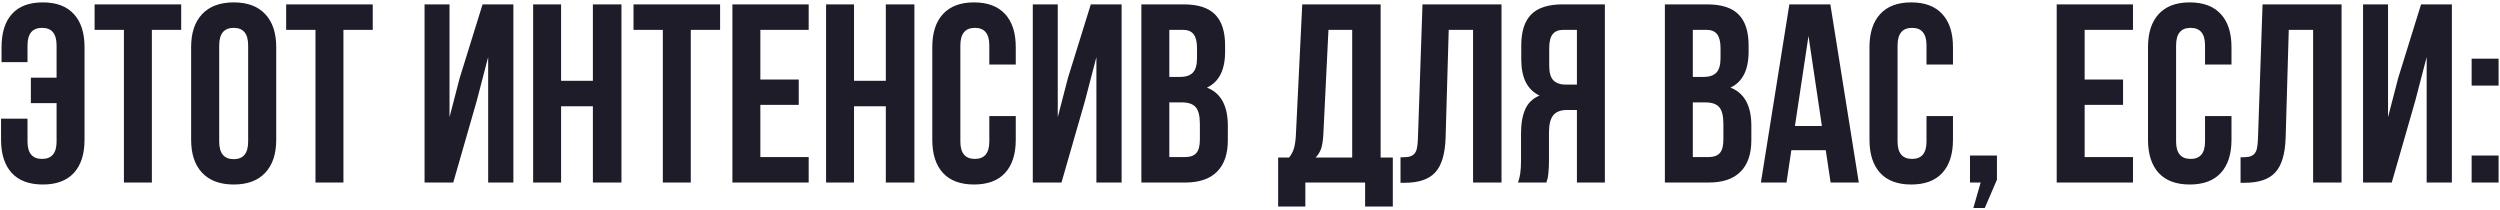 <?xml version="1.0" encoding="UTF-8"?> <svg xmlns="http://www.w3.org/2000/svg" width="452" height="38" viewBox="0 0 452 38" fill="none"> <path d="M0.19 25.273V21.455H4.975V25.588C4.975 27.684 5.851 28.732 7.603 28.732C9.354 28.732 10.23 27.684 10.23 25.588V18.648H5.581V14.043H10.23V8.203C10.23 6.092 9.354 5.036 7.603 5.036C5.851 5.036 4.975 6.092 4.975 8.203V11.235H0.28V8.518C0.28 5.912 0.909 3.913 2.167 2.521C3.425 1.128 5.282 0.432 7.737 0.432C10.193 0.432 12.065 1.135 13.352 2.543C14.64 3.936 15.284 5.927 15.284 8.518V25.273C15.284 27.864 14.64 29.863 13.352 31.27C12.065 32.663 10.193 33.359 7.737 33.359C5.282 33.359 3.41 32.663 2.122 31.27C0.834 29.863 0.19 27.864 0.19 25.273ZM17.104 5.396V0.791H32.759V5.396H27.458V33H22.404V5.396H17.104ZM34.556 25.273V8.518C34.556 5.942 35.222 3.951 36.555 2.543C37.887 1.135 39.789 0.432 42.26 0.432C44.73 0.432 46.625 1.135 47.942 2.543C49.275 3.951 49.941 5.942 49.941 8.518V25.273C49.941 27.849 49.275 29.84 47.942 31.248C46.625 32.656 44.73 33.359 42.26 33.359C39.789 33.359 37.887 32.656 36.555 31.248C35.222 29.84 34.556 27.849 34.556 25.273ZM39.632 25.588C39.632 27.714 40.508 28.777 42.26 28.777C43.997 28.777 44.865 27.714 44.865 25.588V8.203C44.865 6.092 43.997 5.036 42.26 5.036C40.508 5.036 39.632 6.092 39.632 8.203V25.588ZM51.738 5.396V0.791H67.394V5.396H62.093V33H57.039V5.396H51.738ZM76.76 33V0.791H81.274V21.186L83.116 14.088L87.249 0.791H92.819V33H88.26V10.315L86.193 18.243L81.948 33H76.76ZM96.391 33V0.791H101.444V14.604H107.194V0.791H112.36V33H107.194V19.209H101.444V33H96.391ZM114.539 5.396V0.791H130.194V5.396H124.894V33H119.84V5.396H114.539ZM132.418 33V0.791H146.209V5.396H137.472V14.38H144.412V18.962H137.472V28.395H146.209V33H132.418ZM149.354 33V0.791H154.407V14.604H160.157V0.791H165.323V33H160.157V19.209H154.407V33H149.354ZM168.558 25.273V8.518C168.558 5.927 169.201 3.936 170.489 2.543C171.777 1.135 173.649 0.432 176.104 0.432C178.56 0.432 180.432 1.135 181.72 2.543C183.007 3.936 183.651 5.927 183.651 8.518V11.662H178.867V8.203C178.867 6.092 177.999 5.036 176.262 5.036C174.51 5.036 173.634 6.092 173.634 8.203V25.588C173.634 27.684 174.51 28.732 176.262 28.732C177.999 28.732 178.867 27.684 178.867 25.588V20.983H183.651V25.273C183.651 27.864 183.007 29.863 181.72 31.27C180.432 32.663 178.56 33.359 176.104 33.359C173.649 33.359 171.777 32.663 170.489 31.27C169.201 29.863 168.558 27.864 168.558 25.273ZM186.729 33V0.791H191.243V21.186L193.085 14.088L197.218 0.791H202.788V33H198.229V10.315L196.162 18.243L191.917 33H186.729ZM206.359 33V0.791H213.996C216.587 0.791 218.481 1.397 219.679 2.61C220.892 3.823 221.498 5.688 221.498 8.203V9.349C221.498 12.643 220.405 14.807 218.219 15.84C220.734 16.813 221.992 19.112 221.992 22.735V25.363C221.992 27.849 221.341 29.743 220.038 31.046C218.735 32.349 216.826 33 214.311 33H206.359ZM211.413 28.395H214.311C215.194 28.395 215.853 28.156 216.287 27.677C216.721 27.198 216.938 26.381 216.938 25.229V22.421C216.938 20.953 216.684 19.935 216.175 19.366C215.681 18.797 214.85 18.513 213.682 18.513H211.413V28.395ZM211.413 13.908H213.39C214.393 13.908 215.149 13.654 215.658 13.145C216.167 12.62 216.422 11.745 216.422 10.517V8.72C216.422 7.567 216.22 6.728 215.815 6.204C215.411 5.665 214.76 5.396 213.861 5.396H211.413V13.908ZM231.089 37.335V28.485H233.065C233.485 27.961 233.784 27.385 233.964 26.756C234.144 26.112 234.256 25.296 234.301 24.308L235.446 0.791H249.619V28.485H251.82V37.335H246.812V33H236.008V37.335H231.089ZM237.85 28.485H244.476V5.396H240.186L239.265 24.218C239.205 25.401 239.062 26.307 238.838 26.936C238.613 27.549 238.284 28.066 237.85 28.485ZM253.213 33.045V28.44C253.842 28.44 254.328 28.41 254.673 28.351C255.017 28.291 255.324 28.148 255.594 27.924C255.863 27.684 256.05 27.347 256.155 26.913C256.26 26.479 256.327 25.887 256.357 25.139L257.188 0.791H271.474V33H266.33V5.396H261.928L261.366 24.869C261.276 27.804 260.655 29.9 259.502 31.158C258.364 32.416 256.53 33.045 253.999 33.045H253.213ZM274.438 33C274.813 32.132 275 30.829 275 29.092V24.128C275 22.346 275.255 20.886 275.764 19.748C276.273 18.61 277.134 17.787 278.347 17.277C276.146 16.244 275.045 14.065 275.045 10.741V8.203C275.045 5.688 275.644 3.823 276.842 2.61C278.04 1.397 279.934 0.791 282.524 0.791H290.161V33H285.107V19.883H283.355C282.202 19.883 281.364 20.197 280.84 20.826C280.316 21.455 280.054 22.511 280.054 23.993V29.047C280.054 29.87 280.024 30.552 279.964 31.091C279.919 31.615 279.874 31.974 279.829 32.169C279.784 32.349 279.702 32.626 279.582 33H274.438ZM280.099 11.887C280.099 13.13 280.353 14.013 280.862 14.537C281.371 15.046 282.128 15.301 283.131 15.301H285.107V5.396H282.682C281.783 5.396 281.124 5.665 280.705 6.204C280.301 6.728 280.099 7.567 280.099 8.72V11.887ZM301.01 33V0.791H308.646C311.237 0.791 313.131 1.397 314.329 2.61C315.542 3.823 316.148 5.688 316.148 8.203V9.349C316.148 12.643 315.055 14.807 312.869 15.84C315.385 16.813 316.643 19.112 316.643 22.735V25.363C316.643 27.849 315.991 29.743 314.688 31.046C313.386 32.349 311.477 33 308.961 33H301.01ZM306.063 28.395H308.961C309.844 28.395 310.503 28.156 310.938 27.677C311.372 27.198 311.589 26.381 311.589 25.229V22.421C311.589 20.953 311.334 19.935 310.825 19.366C310.331 18.797 309.5 18.513 308.332 18.513H306.063V28.395ZM306.063 13.908H308.04C309.043 13.908 309.799 13.654 310.309 13.145C310.818 12.62 311.072 11.745 311.072 10.517V8.72C311.072 7.567 310.87 6.728 310.466 6.204C310.062 5.665 309.41 5.396 308.512 5.396H306.063V13.908ZM318.372 33L323.516 0.791H330.928L336.071 33H330.973L330.097 27.16H323.875L322.999 33H318.372ZM324.526 22.78H329.4L326.975 6.496L324.526 22.78ZM338.003 25.273V8.518C338.003 5.927 338.647 3.936 339.935 2.543C341.222 1.135 343.094 0.432 345.55 0.432C348.006 0.432 349.877 1.135 351.165 2.543C352.453 3.936 353.097 5.927 353.097 8.518V11.662H348.312V8.203C348.312 6.092 347.444 5.036 345.707 5.036C343.955 5.036 343.079 6.092 343.079 8.203V25.588C343.079 27.684 343.955 28.732 345.707 28.732C347.444 28.732 348.312 27.684 348.312 25.588V20.983H353.097V25.273C353.097 27.864 352.453 29.863 351.165 31.27C349.877 32.663 348.006 33.359 345.55 33.359C343.094 33.359 341.222 32.663 339.935 31.27C338.647 29.863 338.003 27.864 338.003 25.273ZM356.174 33V28.126H361.048V32.483L358.847 37.605H356.78L358.105 33H356.174ZM371.852 33V0.791H385.643V5.396H376.905V14.38H383.846V18.962H376.905V28.395H385.643V33H371.852ZM388.36 25.273V8.518C388.36 5.927 389.004 3.936 390.292 2.543C391.58 1.135 393.451 0.432 395.907 0.432C398.363 0.432 400.235 1.135 401.522 2.543C402.81 3.936 403.454 5.927 403.454 8.518V11.662H398.67V8.203C398.67 6.092 397.801 5.036 396.064 5.036C394.312 5.036 393.437 6.092 393.437 8.203V25.588C393.437 27.684 394.312 28.732 396.064 28.732C397.801 28.732 398.67 27.684 398.67 25.588V20.983H403.454V25.273C403.454 27.864 402.81 29.863 401.522 31.27C400.235 32.663 398.363 33.359 395.907 33.359C393.451 33.359 391.58 32.663 390.292 31.27C389.004 29.863 388.36 27.864 388.36 25.273ZM405.094 33.045V28.44C405.723 28.44 406.209 28.41 406.554 28.351C406.898 28.291 407.205 28.148 407.475 27.924C407.744 27.684 407.931 27.347 408.036 26.913C408.141 26.479 408.208 25.887 408.238 25.139L409.069 0.791H423.354V33H418.211V5.396H413.809L413.247 24.869C413.157 27.804 412.536 29.9 411.383 31.158C410.245 32.416 408.41 33.045 405.88 33.045H405.094ZM427.24 33V0.791H431.755V21.186L433.597 14.088L437.729 0.791H443.3V33H438.74V10.315L436.674 18.243L432.429 33H427.24ZM446.871 33V28.126H451.745V33H446.871ZM446.871 15.48V10.606H451.745V15.48H446.871Z" fill="#1E1C29"></path> </svg> 